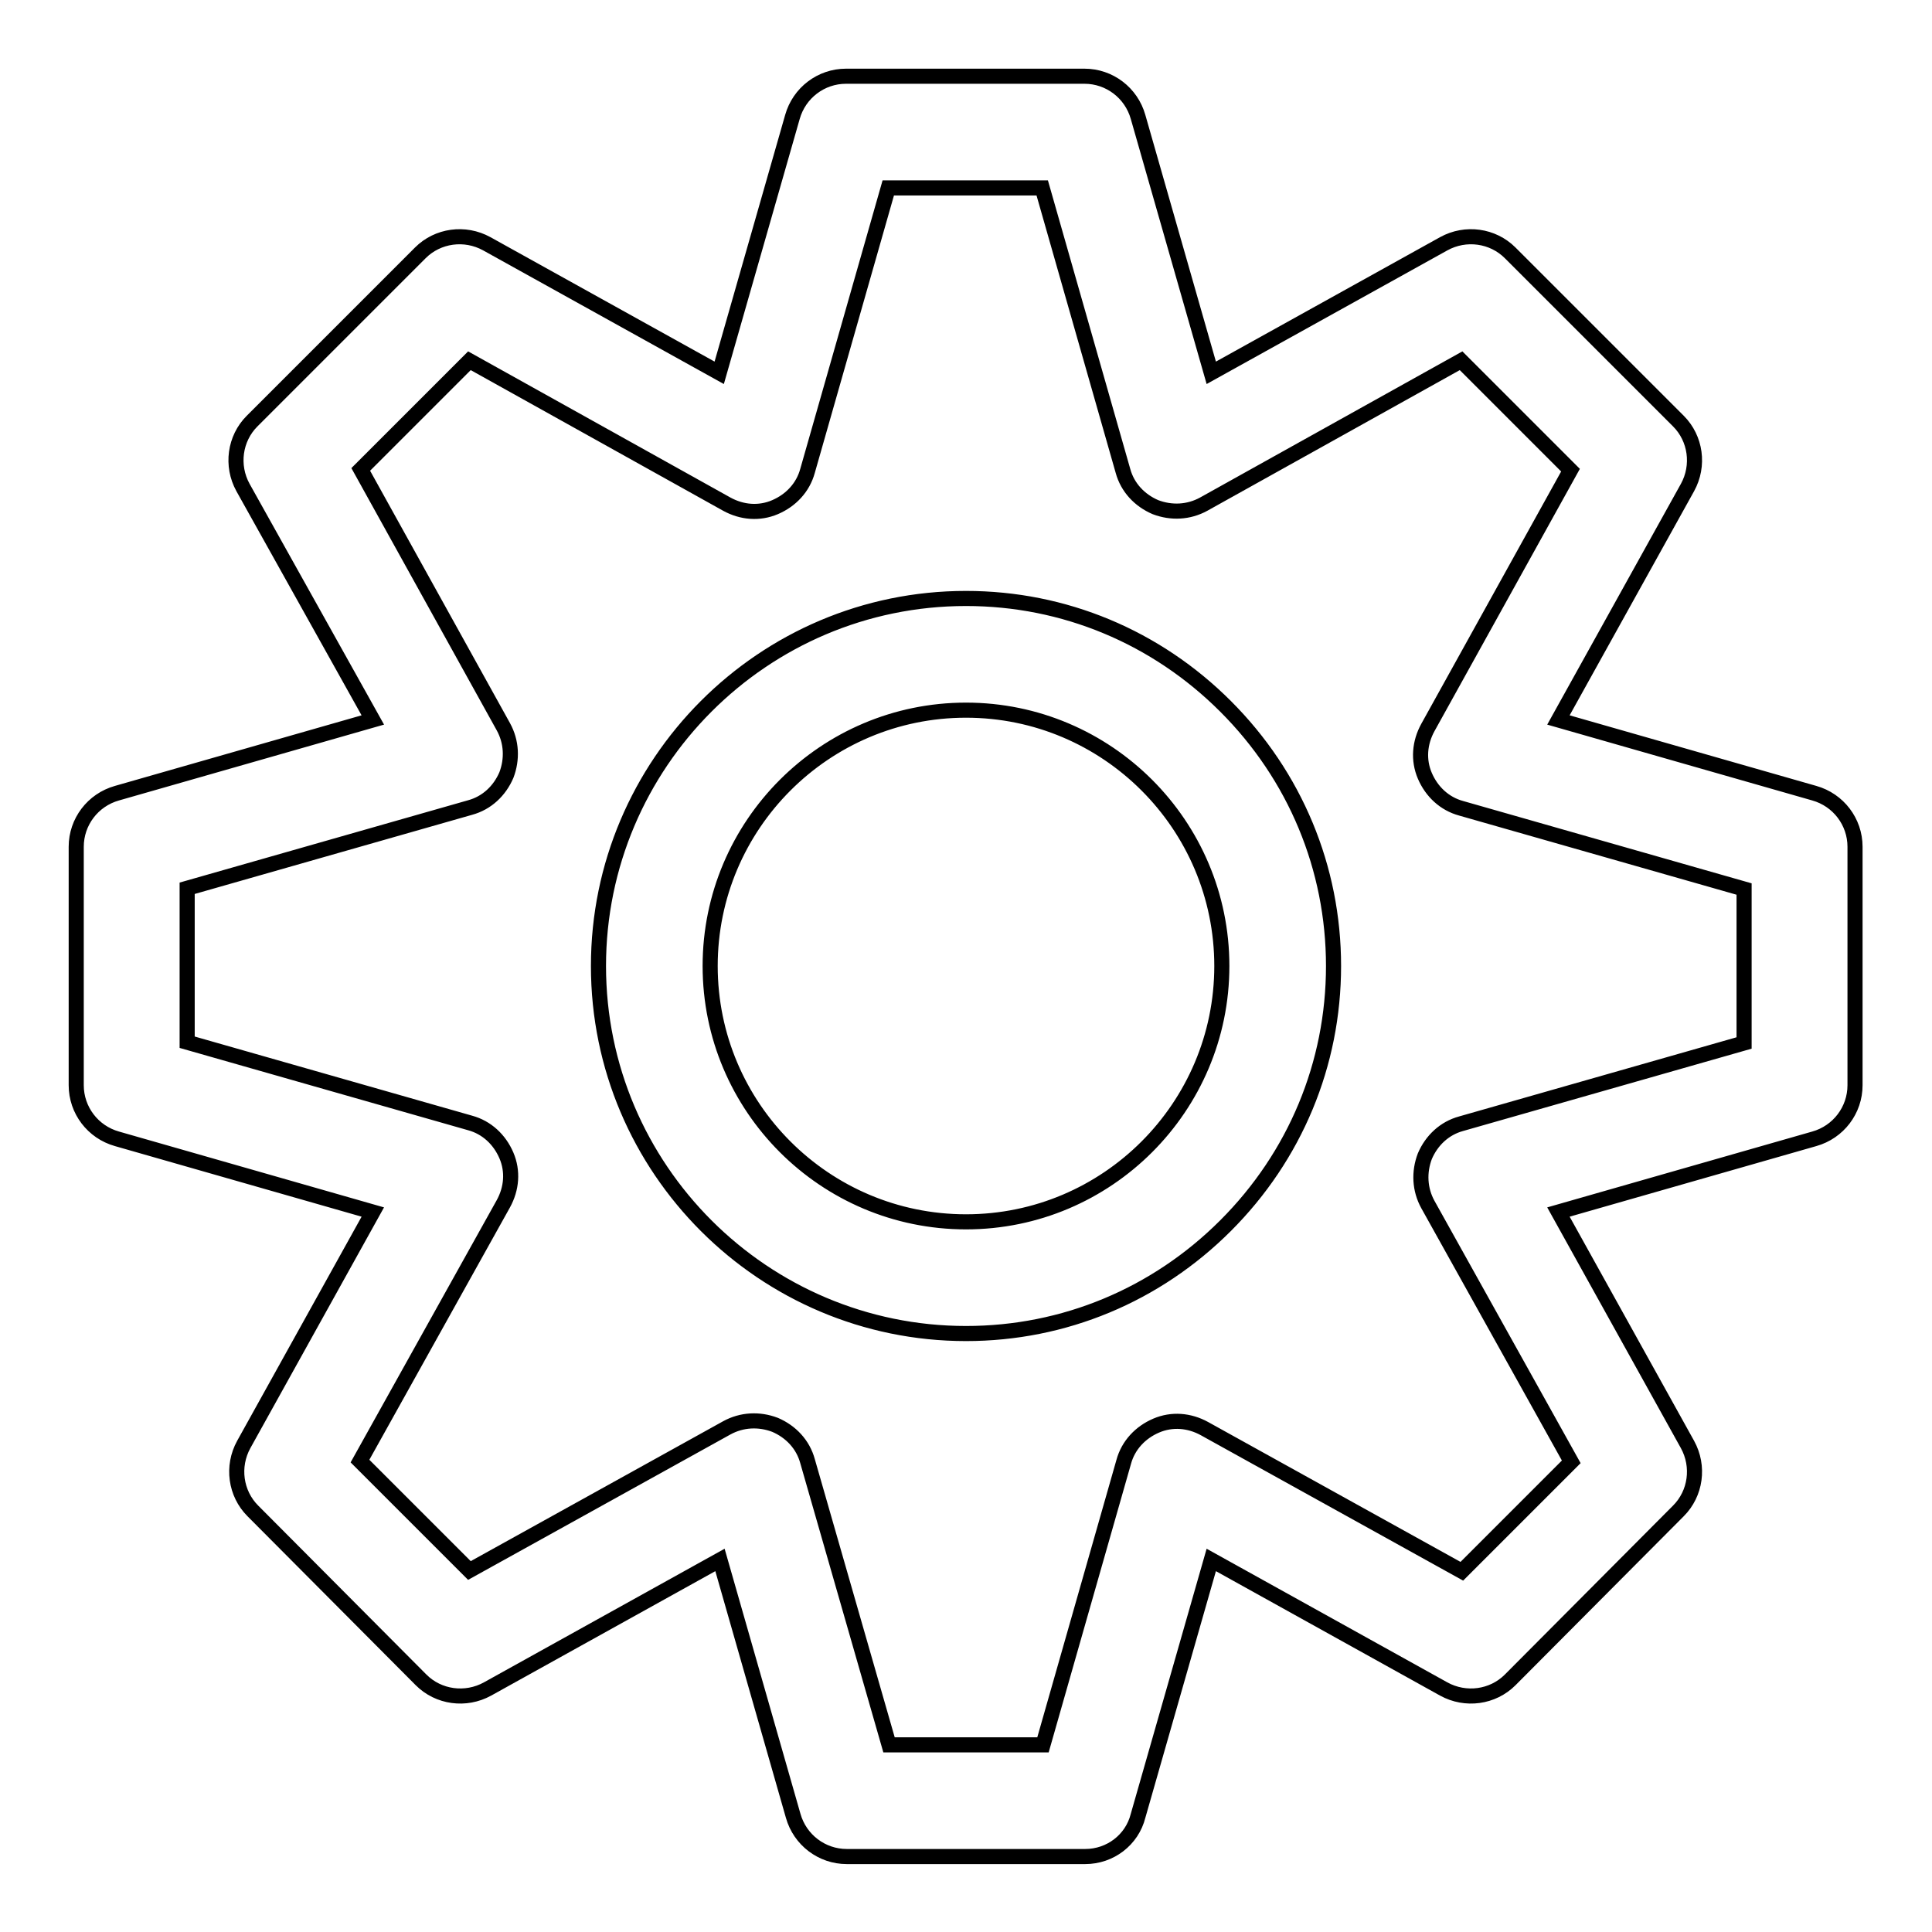 <?xml version="1.0" encoding="utf-8"?>
<!-- Svg Vector Icons : http://www.onlinewebfonts.com/icon -->
<!DOCTYPE svg PUBLIC "-//W3C//DTD SVG 1.1//EN" "http://www.w3.org/Graphics/SVG/1.1/DTD/svg11.dtd">
<svg version="1.1" xmlns="http://www.w3.org/2000/svg" xmlns:xlink="http://www.w3.org/1999/xlink" x="0px" y="0px" viewBox="0 0 256 256" enable-background="new 0 0 256 256" xml:space="preserve">
<g> <path stroke-width="2" fill-opacity="0" stroke="#000000"  d="M143.8,246h-31.6c-3.3,0-6.2-2.2-7.1-5.4l-9.7-33.9l-30.8,17.1c-2.9,1.6-6.5,1.1-8.8-1.2l-22.3-22.4 c-2.3-2.3-2.8-5.9-1.2-8.8l17.1-30.8l-33.9-9.7c-3.2-0.9-5.4-3.8-5.4-7.1v-31.6c0-3.3,2.2-6.2,5.4-7.1l33.9-9.7L32.2,64.6 c-1.6-2.9-1.1-6.5,1.2-8.8l22.3-22.3c2.3-2.3,5.9-2.8,8.8-1.2l30.8,17.1l9.7-33.9c0.9-3.2,3.8-5.4,7.1-5.4h31.6 c3.3,0,6.2,2.2,7.1,5.4l9.7,33.9l30.8-17.1c2.9-1.6,6.5-1.1,8.8,1.2l22.3,22.3c2.3,2.3,2.8,5.9,1.2,8.8l-17.1,30.8l33.9,9.7 c3.2,0.9,5.4,3.8,5.4,7.1v31.6c0,3.3-2.2,6.2-5.4,7.1l-33.9,9.7l17.1,30.8c1.6,2.9,1.1,6.5-1.2,8.8l-22.3,22.4 c-2.3,2.3-5.9,2.8-8.8,1.2l-30.8-17.1l-9.7,33.9C150,243.8,147.1,246,143.8,246z M117.8,231.2h20.4l10.7-37.5 c0.6-2.2,2.2-3.9,4.3-4.8c2.1-0.9,4.4-0.7,6.4,0.4l34.1,18.9l14.5-14.5l-19-34.1c-1.1-2-1.2-4.3-0.4-6.4c0.9-2.1,2.6-3.7,4.8-4.3 l37.5-10.7v-20.4l-37.5-10.7c-2.2-0.6-3.9-2.2-4.8-4.3s-0.7-4.4,0.4-6.4l18.9-34.1l-14.5-14.5l-34.1,19c-2,1.1-4.3,1.2-6.4,0.4 c-2.1-0.9-3.7-2.6-4.3-4.8l-10.7-37.5h-20.4l-10.7,37.5c-0.6,2.2-2.2,3.9-4.3,4.8c-2.1,0.9-4.4,0.7-6.4-0.4l-34.1-19L47.8,62.2 l18.9,34.1c1.1,2,1.2,4.3,0.4,6.4c-0.9,2.1-2.6,3.7-4.8,4.3l-37.5,10.7v20.4l37.5,10.7c2.2,0.6,3.9,2.2,4.8,4.3 c0.9,2.1,0.7,4.4-0.4,6.4l-19,34.1l14.5,14.5l34.1-18.9c2-1.1,4.3-1.2,6.4-0.4c2.1,0.9,3.7,2.6,4.3,4.8L117.8,231.2z M128,176.7 c-26.8,0-48.7-21.8-48.7-48.7c0-26.8,21.8-48.7,48.7-48.7c13,0,25.2,5.1,34.4,14.3c9.2,9.2,14.3,21.4,14.3,34.4 c0,13-5.1,25.2-14.3,34.4C153.2,171.6,141,176.7,128,176.7z M128,94.1c-18.7,0-33.9,15.2-33.9,33.9c0,18.7,15.2,33.9,33.9,33.9 c18.7,0,33.9-15.2,33.9-33.9C161.9,109.3,146.7,94.1,128,94.1z"/></g>
</svg>
